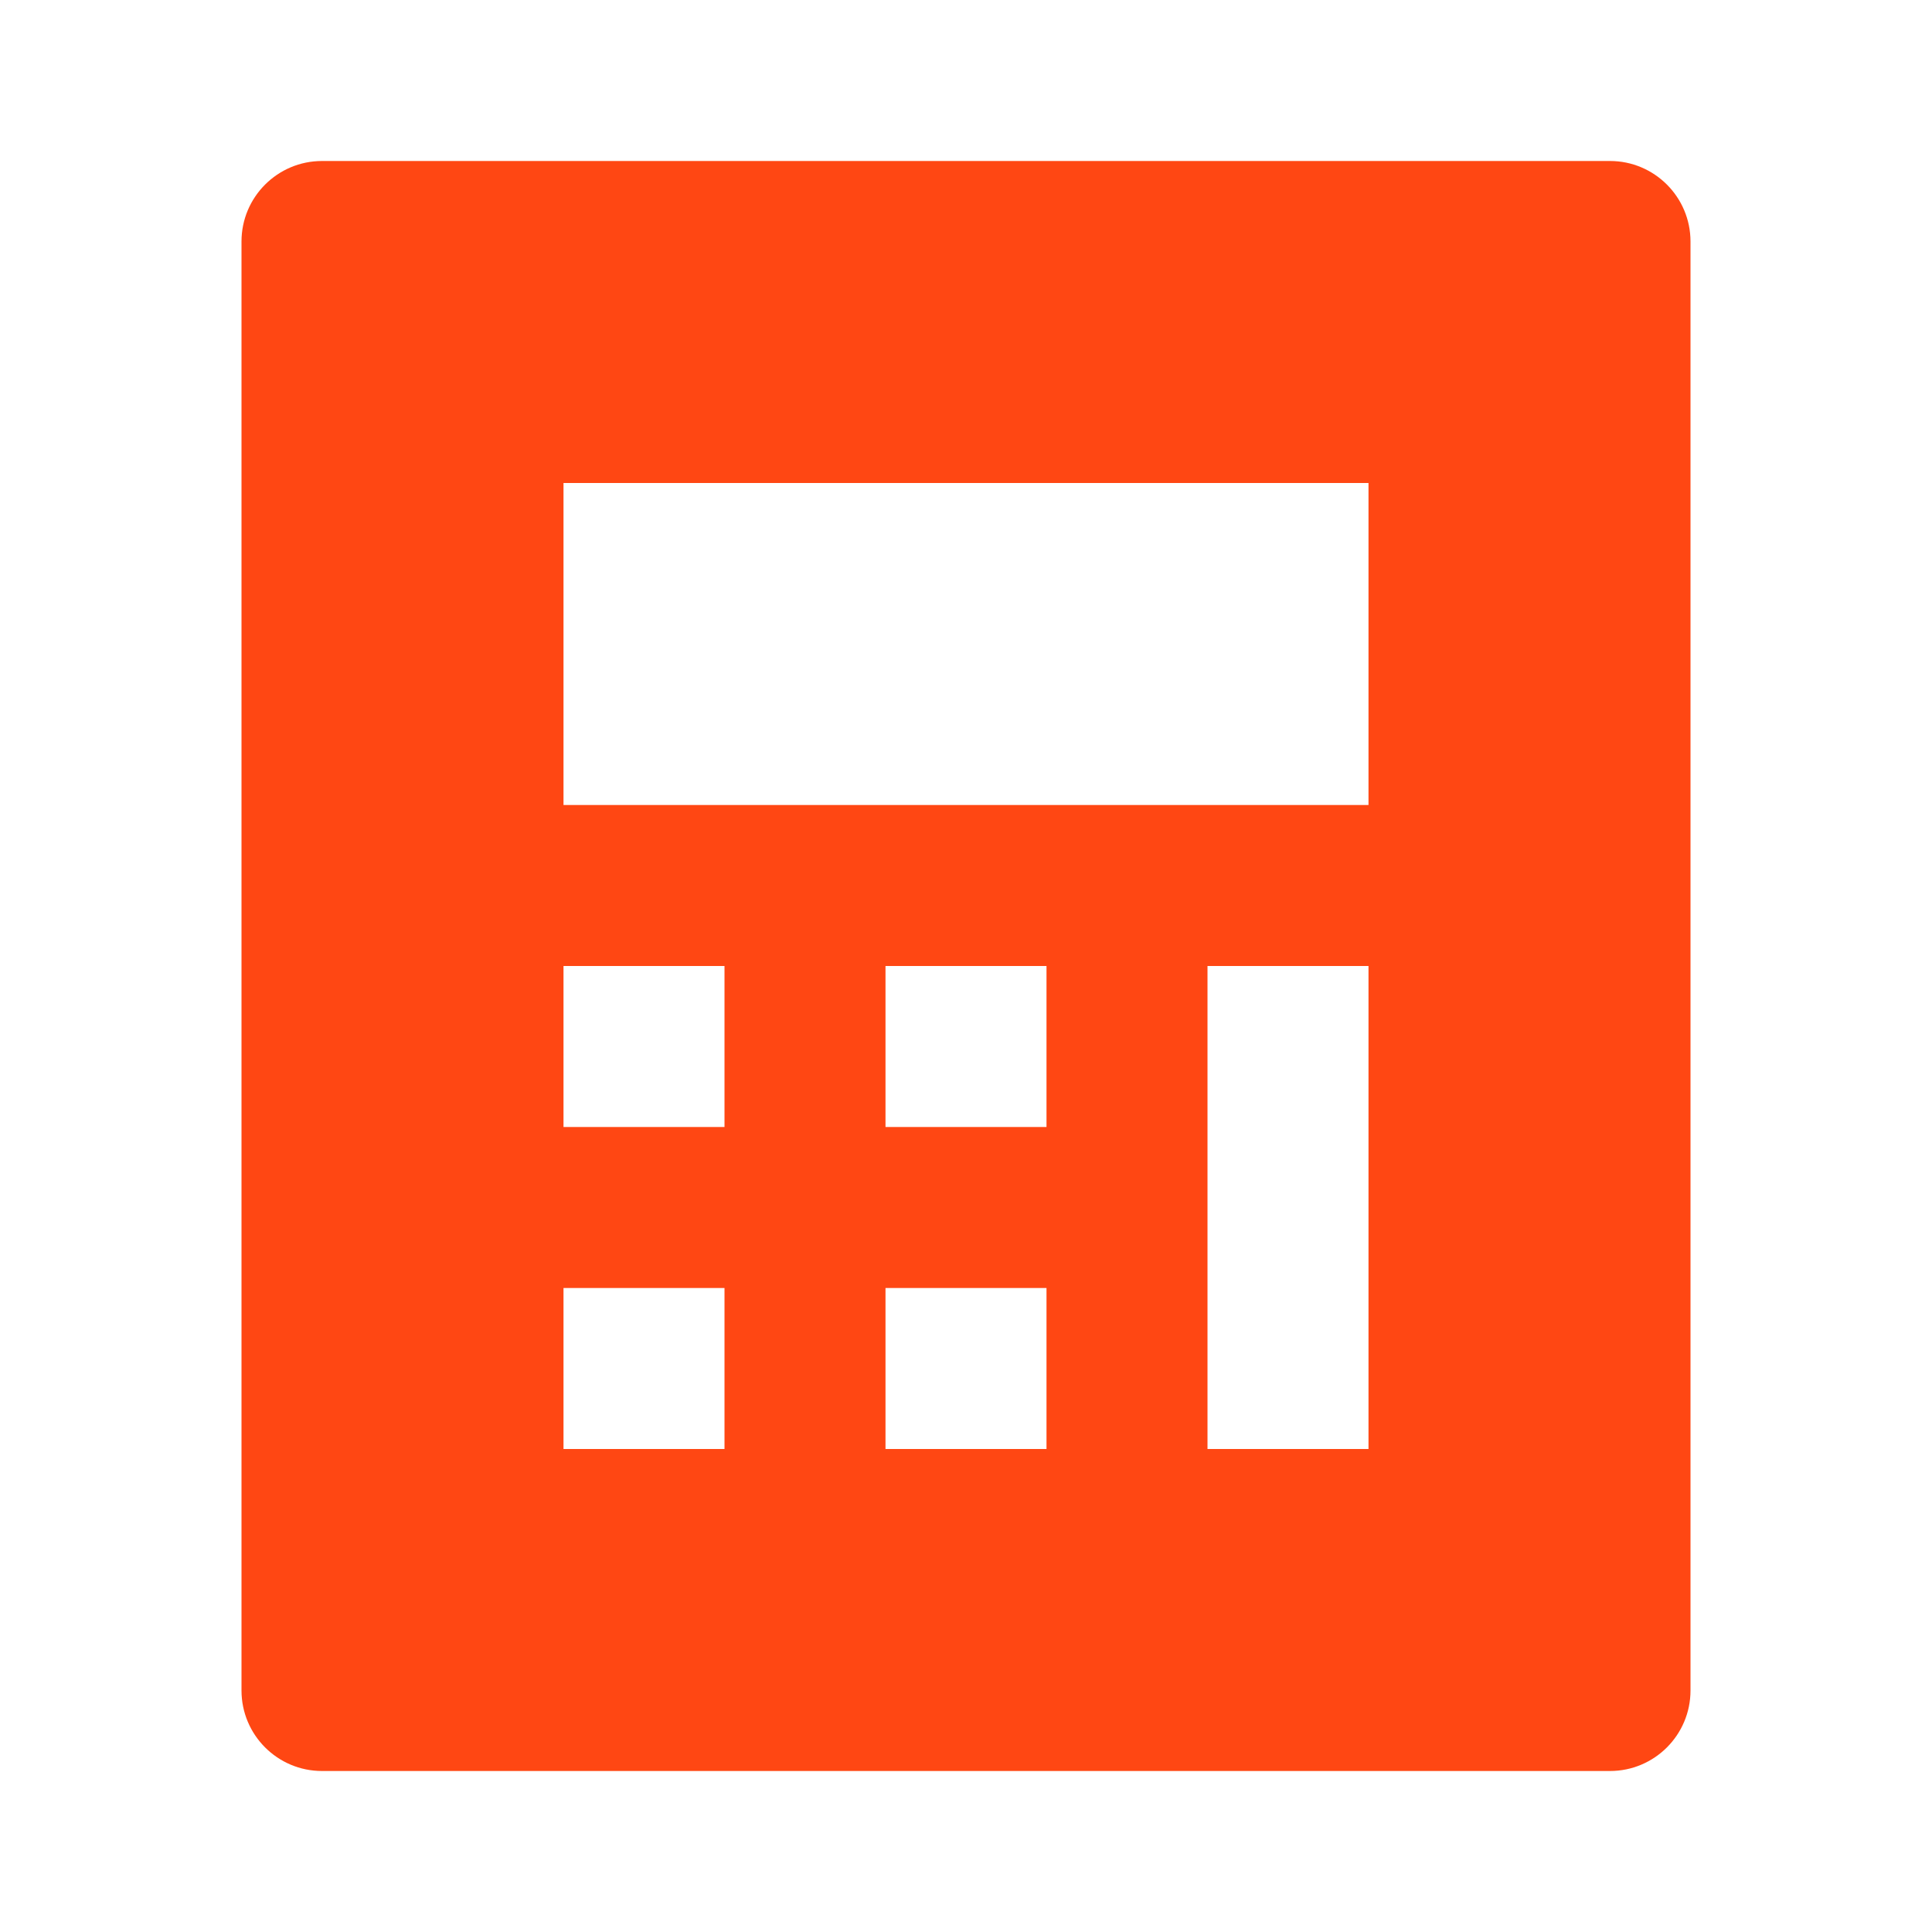 <svg xmlns="http://www.w3.org/2000/svg" width="36" height="36" viewBox="0 0 36 36" fill="none">
  <path d="M6 3H30C30.828 3 31.5 3.672 31.5 4.5V31.5C31.5 32.328 30.828 33 30 33H6C5.172 33 4.5 32.328 4.5 31.5V4.5C4.5 3.672 5.172 3 6 3ZM10.5 18V21H13.5V18H10.5ZM10.5 24V27H13.5V24H10.5ZM16.5 18V21H19.5V18H16.5ZM16.5 24V27H19.5V24H16.5ZM22.5 18V27H25.5V18H22.5ZM10.5 9V15H25.5V9H10.5Z" fill="#FF4713"/>
</svg>
